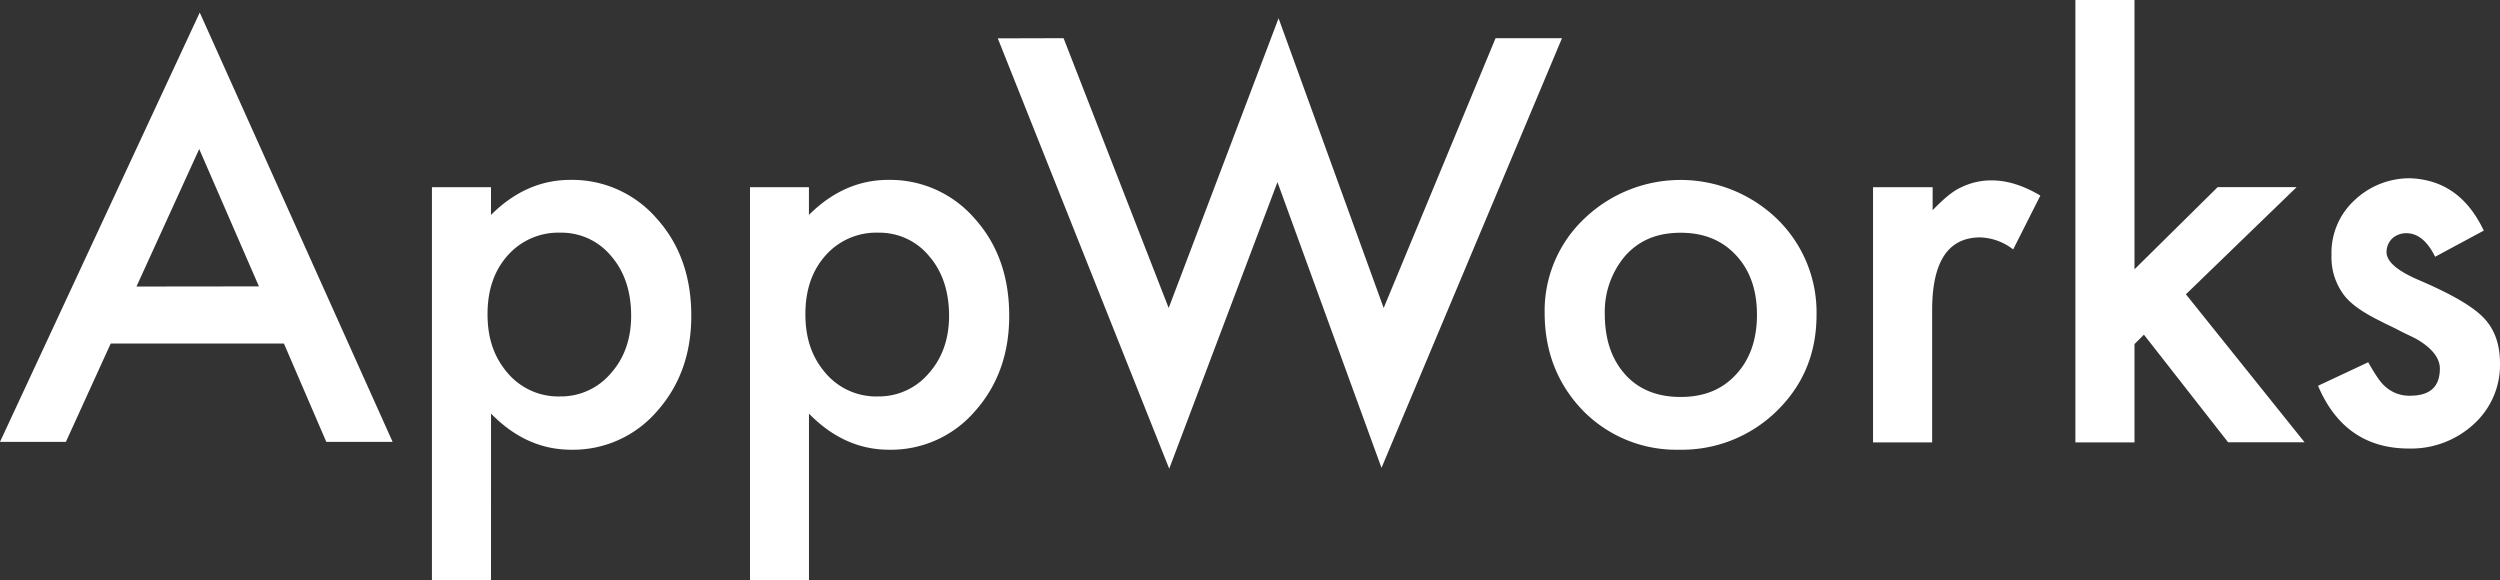 <svg id="Layer_1" data-name="Layer 1" xmlns="http://www.w3.org/2000/svg" viewBox="0 0 700 162.52"><rect x="0" y="0" width="700" height="162.52" fill="#333333" stroke="none"/><defs><style>.cls-1{fill:#fff;}</style></defs><path class="cls-1" d="M79.5,96.19H31L18.45,123.72H0L55.93,3.51l54,120.21H91.36Zm-7-16L55.78,41.73,38.21,80.23Z"/><path class="cls-1" d="M137.48,162.52H120.94V52.42h16.54v7.76c6.44-6.45,13.91-9.81,22.11-9.81a31.27,31.27,0,0,1,24.3,10.83q9.68,10.76,9.67,27.23,0,16-9.67,26.8a31,31,0,0,1-24,10.69q-12.51,0-22.4-10.11Zm39.24-74.09c0-6.88-1.9-12.44-5.56-16.69A18,18,0,0,0,157,65.15a18.92,18.92,0,0,0-14.78,6.3c-3.81,4.25-5.71,9.66-5.71,16.54s1.9,12.16,5.71,16.55A18.58,18.58,0,0,0,156.81,111a18.31,18.31,0,0,0,14.2-6.44C174.82,100.29,176.72,94.88,176.72,88.43Z"/><path class="cls-1" d="M226.5,162.52H210V52.42H226.5v7.76c6.44-6.45,13.91-9.81,22.11-9.81a31.27,31.27,0,0,1,24.3,10.83q9.68,10.76,9.67,27.23,0,16-9.67,26.8a31,31,0,0,1-24,10.69q-12.51,0-22.4-10.11v46.71Zm39.24-74.09c0-6.88-1.9-12.44-5.56-16.69A18,18,0,0,0,246,65.15a18.92,18.92,0,0,0-14.78,6.3c-3.81,4.25-5.71,9.66-5.71,16.54s1.9,12.16,5.71,16.55A18.56,18.56,0,0,0,245.83,111a18.31,18.31,0,0,0,14.2-6.44C263.84,100.29,265.74,94.88,265.74,88.43Z"/><path class="cls-1" d="M297.8,10.69l29.43,75.55L358,5.12l29.43,81.12,31.33-75.55h18.6L386.82,131,357.69,51l-30.31,80.24-48-120.5Z"/><path class="cls-1" d="M432.5,87.55A35.52,35.52,0,0,1,443.63,61.2a38.92,38.92,0,0,1,54,.15,36.45,36.45,0,0,1,11,26.79c0,10.69-3.66,19.62-11.13,26.94a38,38,0,0,1-27.38,10.84,36.56,36.56,0,0,1-26.94-11C436.16,107.61,432.5,98.54,432.5,87.55Zm16.84.3c0,7.17,1.9,12.74,5.71,17s9.08,6.3,15.52,6.3,11.57-2,15.52-6.3c3.81-4.1,5.86-9.66,5.86-16.69,0-6.88-1.91-12.44-5.86-16.69s-9.08-6.3-15.52-6.3-11.42,2-15.37,6.3A24.15,24.15,0,0,0,449.34,87.85Z"/><path class="cls-1" d="M524.6,52.42h16.54v6.44c3.08-3.22,5.71-5.42,8.05-6.44a19.06,19.06,0,0,1,8.5-1.91c4.39,0,8.93,1.47,13.61,4.25l-7.61,15.08a15.91,15.91,0,0,0-9.22-3.37c-8.94,0-13.47,6.74-13.47,20.35v37.05H524.45V52.42Z"/><path class="cls-1" d="M597.66,0V75.4l23.28-23h22.11l-31,30,33.23,41.44H623.87L600.29,93.7l-2.63,2.64v27.53H581.11V0Z"/><path class="cls-1" d="M695.46,64.57l-13.62,7.32c-2.19-4.39-4.83-6.59-8.05-6.59a5.79,5.79,0,0,0-3.95,1.46,5.32,5.32,0,0,0-1.61,3.81c0,2.78,3.22,5.42,9.52,8.05,8.78,3.81,14.64,7.18,17.71,10.4S700,96.49,700,101.76A22.35,22.35,0,0,1,692.39,119a25.9,25.9,0,0,1-17.87,6.59q-18,0-25.47-17.57l14.05-6.59c1.91,3.37,3.37,5.57,4.54,6.59a10,10,0,0,0,7.18,2.78c5.56,0,8.34-2.48,8.34-7.61,0-2.93-2.19-5.71-6.44-8.2-1.61-.88-3.37-1.61-5-2.49s-3.37-1.61-5-2.49q-7.25-3.51-10.1-7a17.48,17.48,0,0,1-3.8-11.57,20,20,0,0,1,6.44-15.37,22.35,22.35,0,0,1,15.81-6.15C684.19,50.37,690.92,55.05,695.46,64.57Z"/></svg>